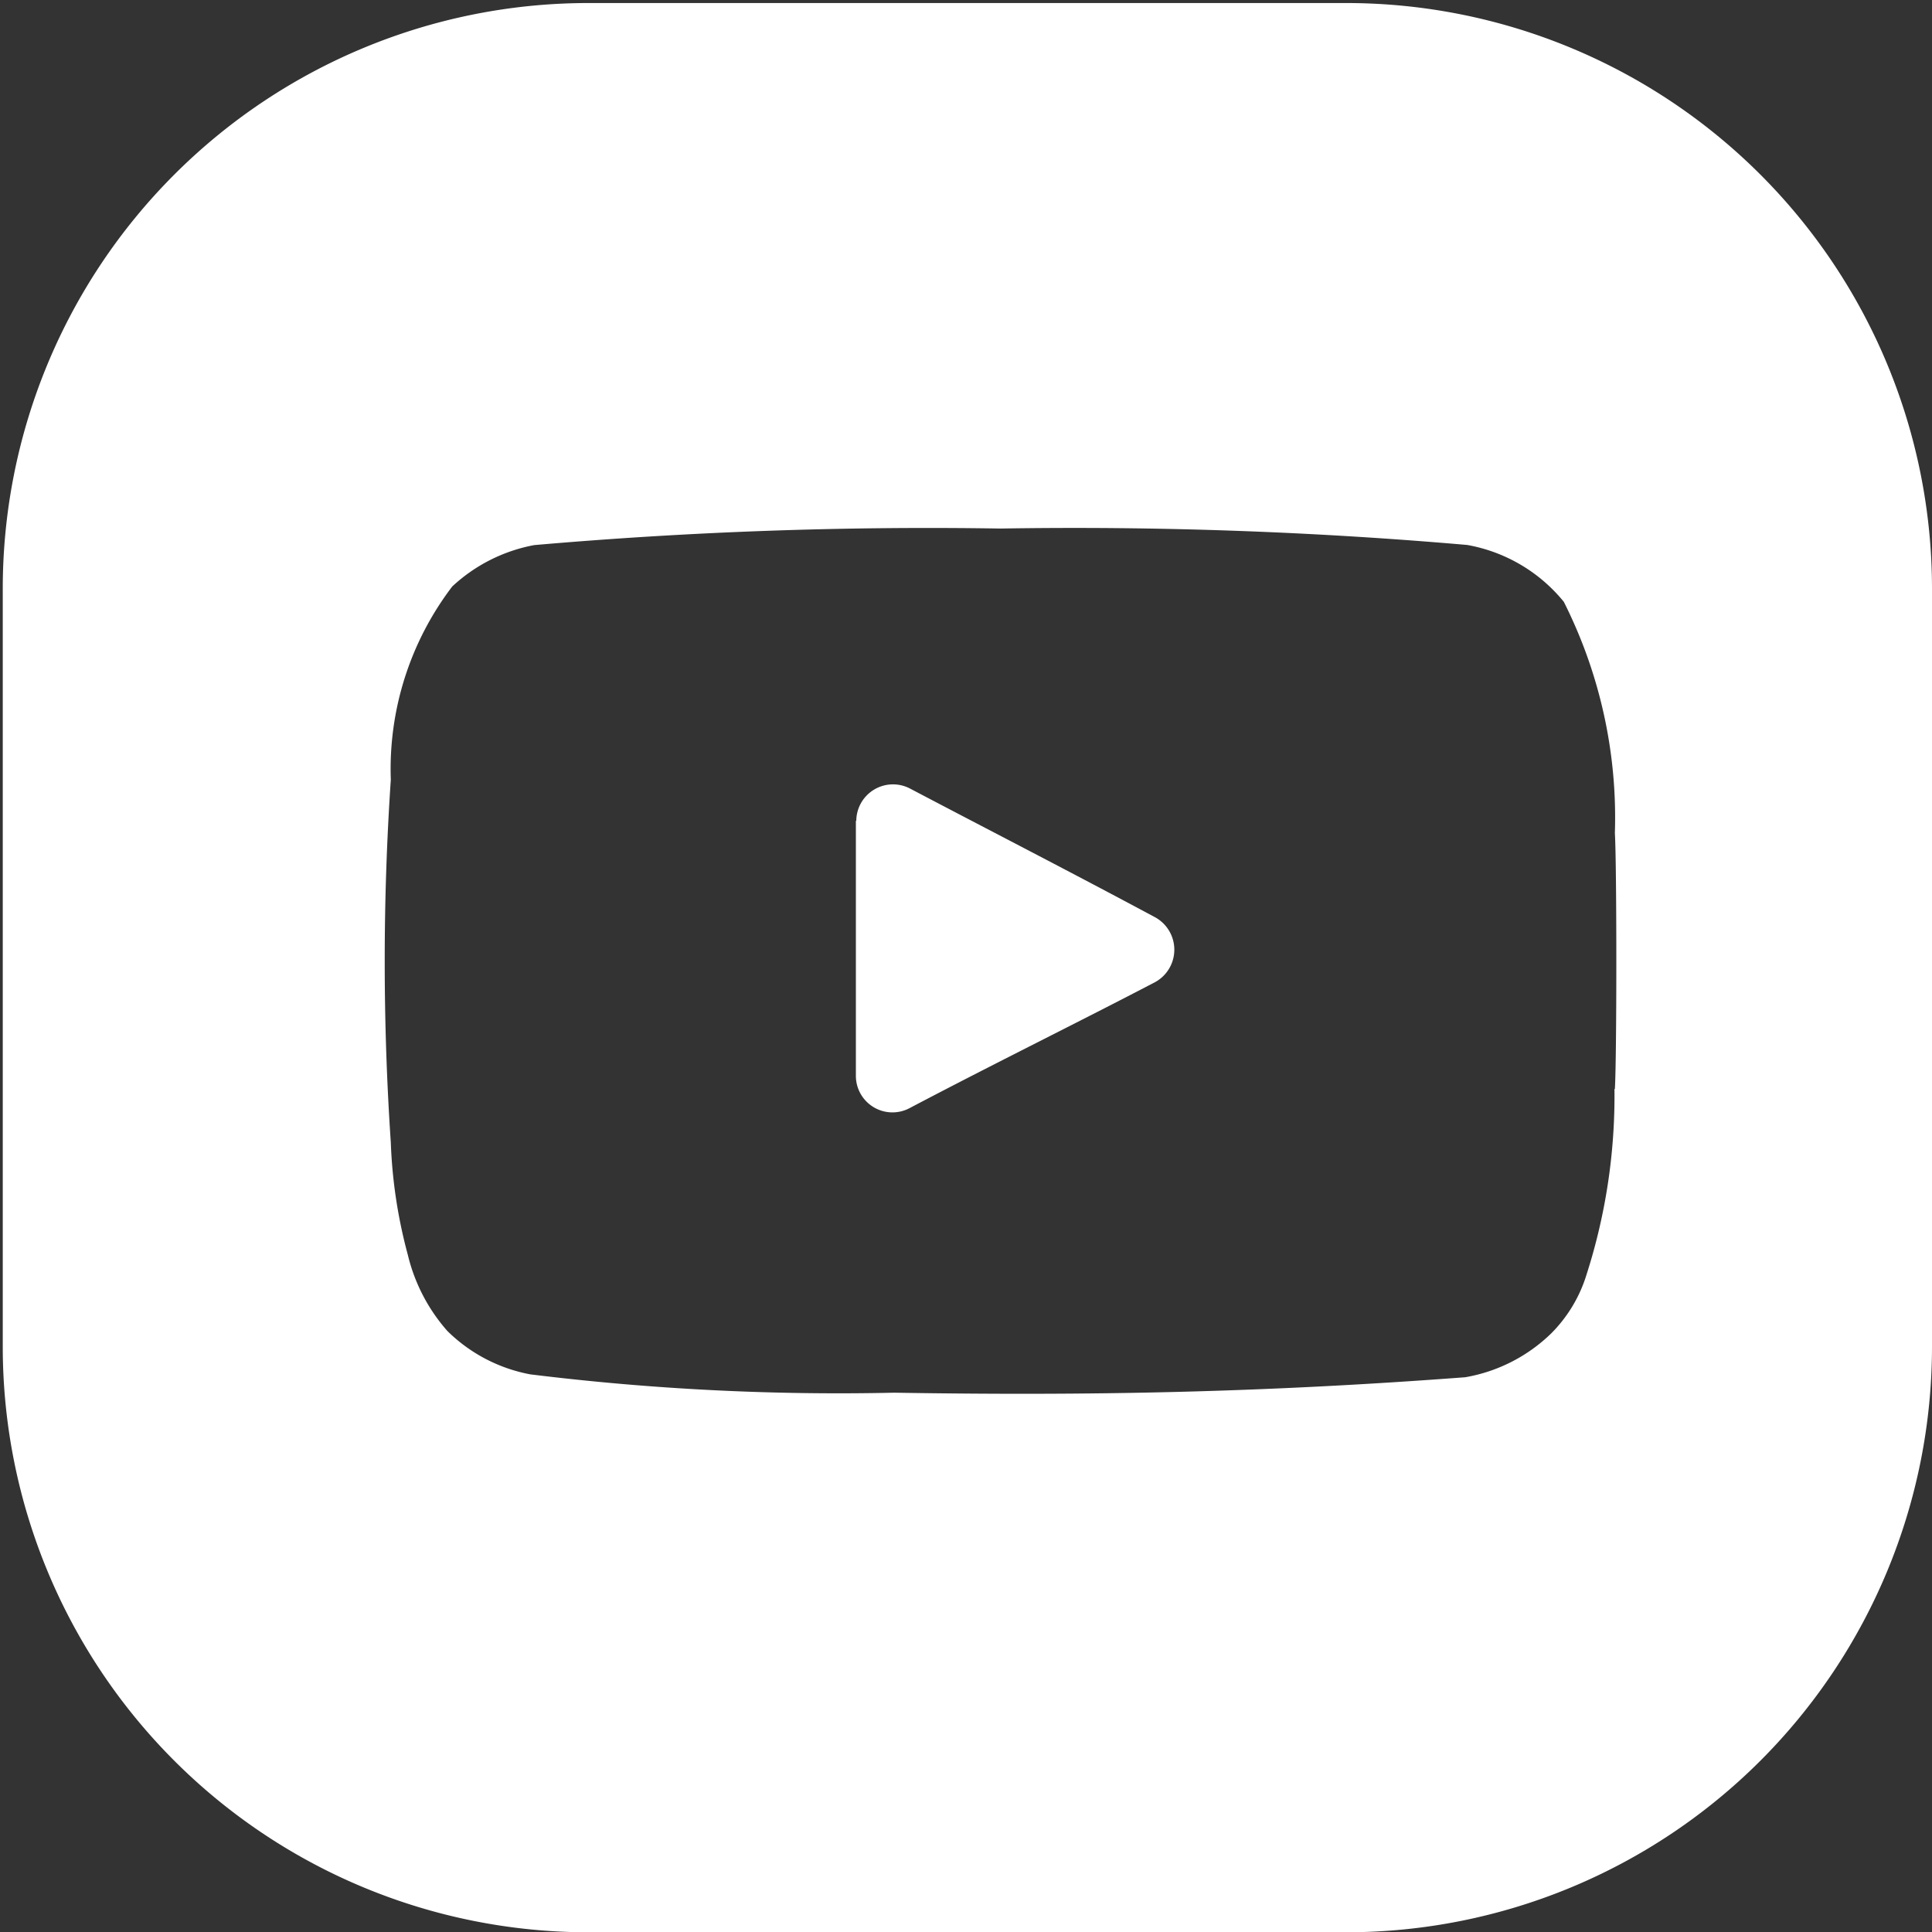 <svg xmlns="http://www.w3.org/2000/svg" xmlns:xlink="http://www.w3.org/1999/xlink" width="14" height="14" viewBox="0 0 14 14">
  <rect x="0" y="0" width="14" height="14" fill="#333333" stroke="none"/>
  <defs>
    <clipPath id="clip-path">
      <rect id="Rectángulo_582" data-name="Rectángulo 582" width="14" height="14" transform="translate(-0.02 -0.431)" fill="none"/>
    </clipPath>
  </defs>
  <g id="Grupo_13884" data-name="Grupo 13884" transform="translate(0.02 0.431)">
    <g id="Grupo_13883" data-name="Grupo 13883" transform="translate(0 0)" clip-path="url(#clip-path)">
      <path id="Trazado_836" data-name="Trazado 836" d="M5.308,5.125V6.973a.265.265,0,0,0,.389.234c.617-.325,1.238-.63,1.781-.914a.268.268,0,0,0-.007-.472C6.872,5.5,6.288,5.2,5.7,4.891a.266.266,0,0,0-.389.234" transform="translate(0.874 0.392)" fill="#fff"/>
      <path id="Trazado_837" data-name="Trazado 837" d="M9.736,0H4.244A4.244,4.244,0,0,0,0,4.244V9.736A4.244,4.244,0,0,0,4.244,13.98H9.736A4.245,4.245,0,0,0,13.98,9.736V4.244A4.245,4.245,0,0,0,9.736,0m1.943,7.869a4.238,4.238,0,0,1-.213,1.378,1.031,1.031,0,0,1-.245.393,1.182,1.182,0,0,1-.623.318c-1.471.111-2.721.135-4.138.112a18.216,18.216,0,0,1-2.638-.133,1.159,1.159,0,0,1-.6-.314,1.285,1.285,0,0,1-.287-.553,3.6,3.6,0,0,1-.123-.812,19.61,19.61,0,0,1,0-2.63,2.182,2.182,0,0,1,.445-1.4,1.191,1.191,0,0,1,.594-.3A32.884,32.884,0,0,1,7.23,3.808a32.907,32.907,0,0,1,3.382.119,1.165,1.165,0,0,1,.7.412,3.475,3.475,0,0,1,.37,1.676c.014.241.014,1.613,0,1.854" transform="translate(0 -0.409)" fill="#fff"/>
    </g>
  </g>
</svg>
